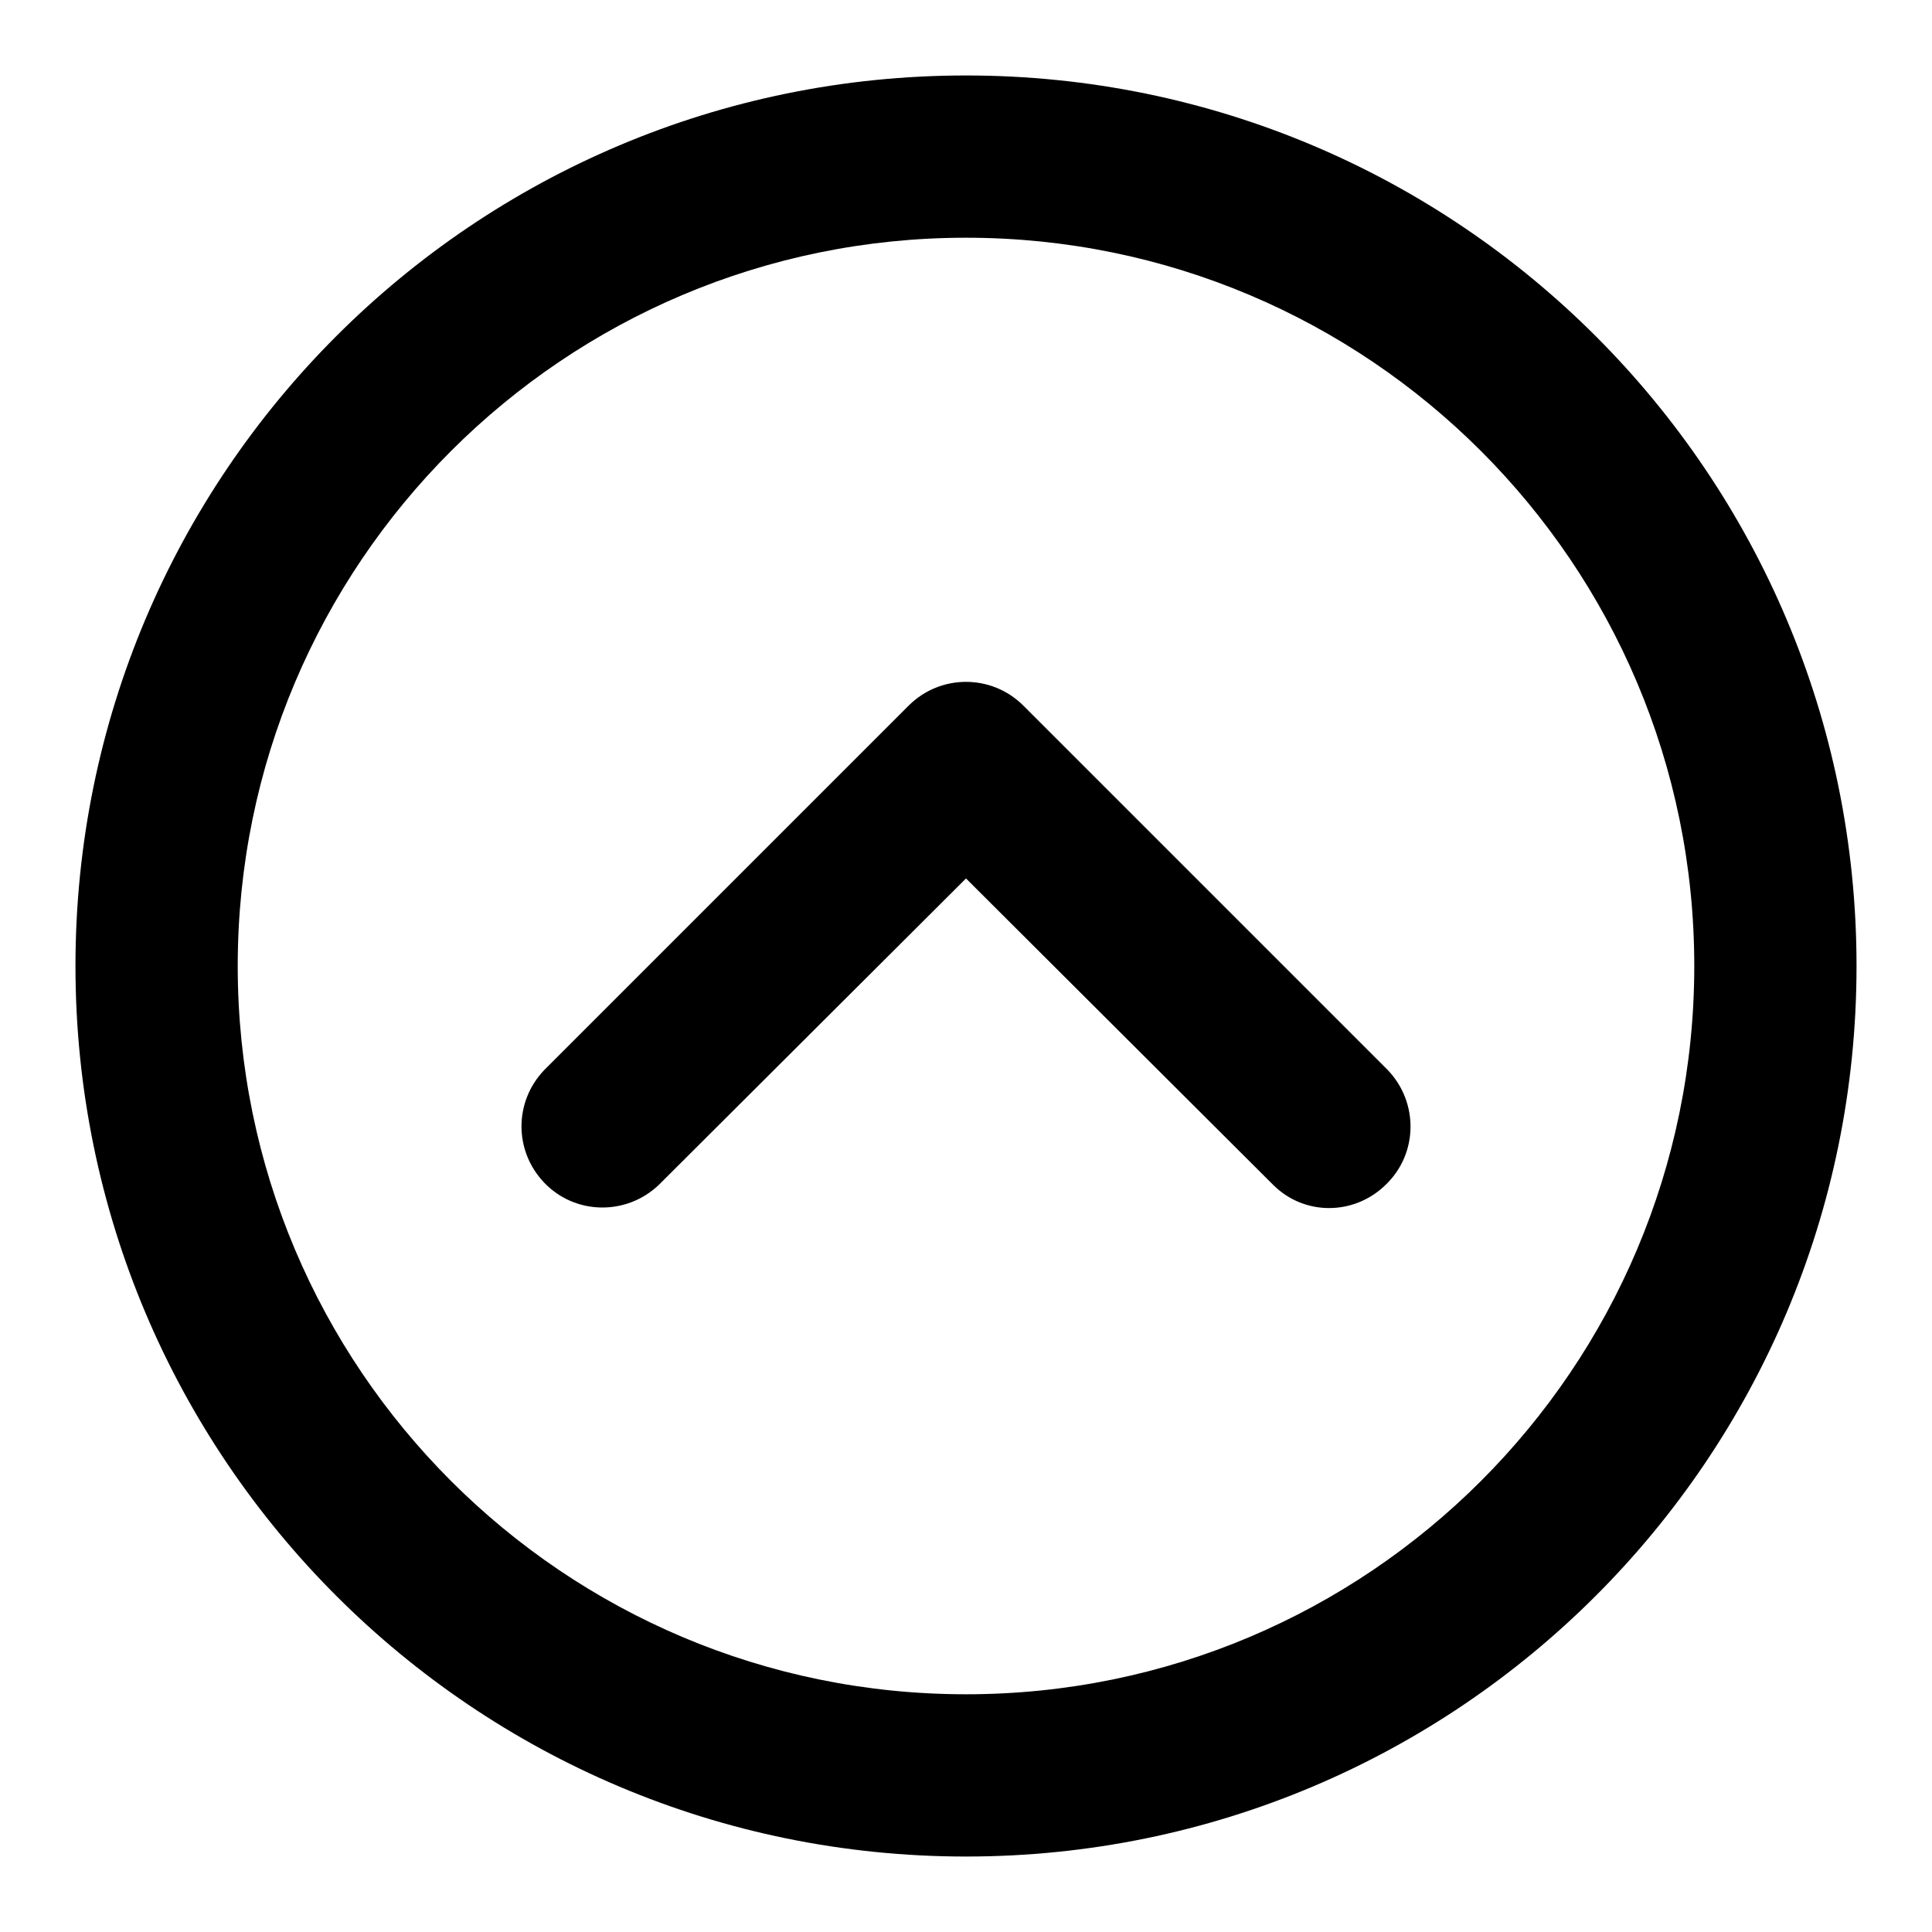 <?xml version="1.0" encoding="utf-8"?>
<!-- Svg Vector Icons : http://www.onlinewebfonts.com/icon -->
<!DOCTYPE svg PUBLIC "-//W3C//DTD SVG 1.1//EN" "http://www.w3.org/Graphics/SVG/1.1/DTD/svg11.dtd">
<svg version="1.1" xmlns="http://www.w3.org/2000/svg" xmlns:xlink="http://www.w3.org/1999/xlink" x="0px" y="0px" viewBox="0 0 256 256" enable-background="new 0 0 256 256" xml:space="preserve">
<g> <path fill="#000000" d="M128,246c-65.2,0-118-52.8-118-118S62.8,10,128,10s118,52.8,118,118S193.2,246,128,246L128,246z M128,224.5 c53.3,0,96.5-43.2,96.5-96.5c0-53.3-43.2-96.5-96.5-96.5c-53.3,0-96.5,43.2-96.5,96.5C31.5,181.3,74.7,224.5,128,224.5z M168.7,157 L128,116.4L87.3,157c-4.3,4.1-11.1,4-15.2-0.3c-4-4.2-4-10.7,0-14.9l48.3-48.3c4.2-4.2,11-4.2,15.2,0l48.3,48.3 c4.1,4.3,4,11.1-0.3,15.2C179.4,161.1,172.8,161.1,168.7,157z"/></g>
</svg>